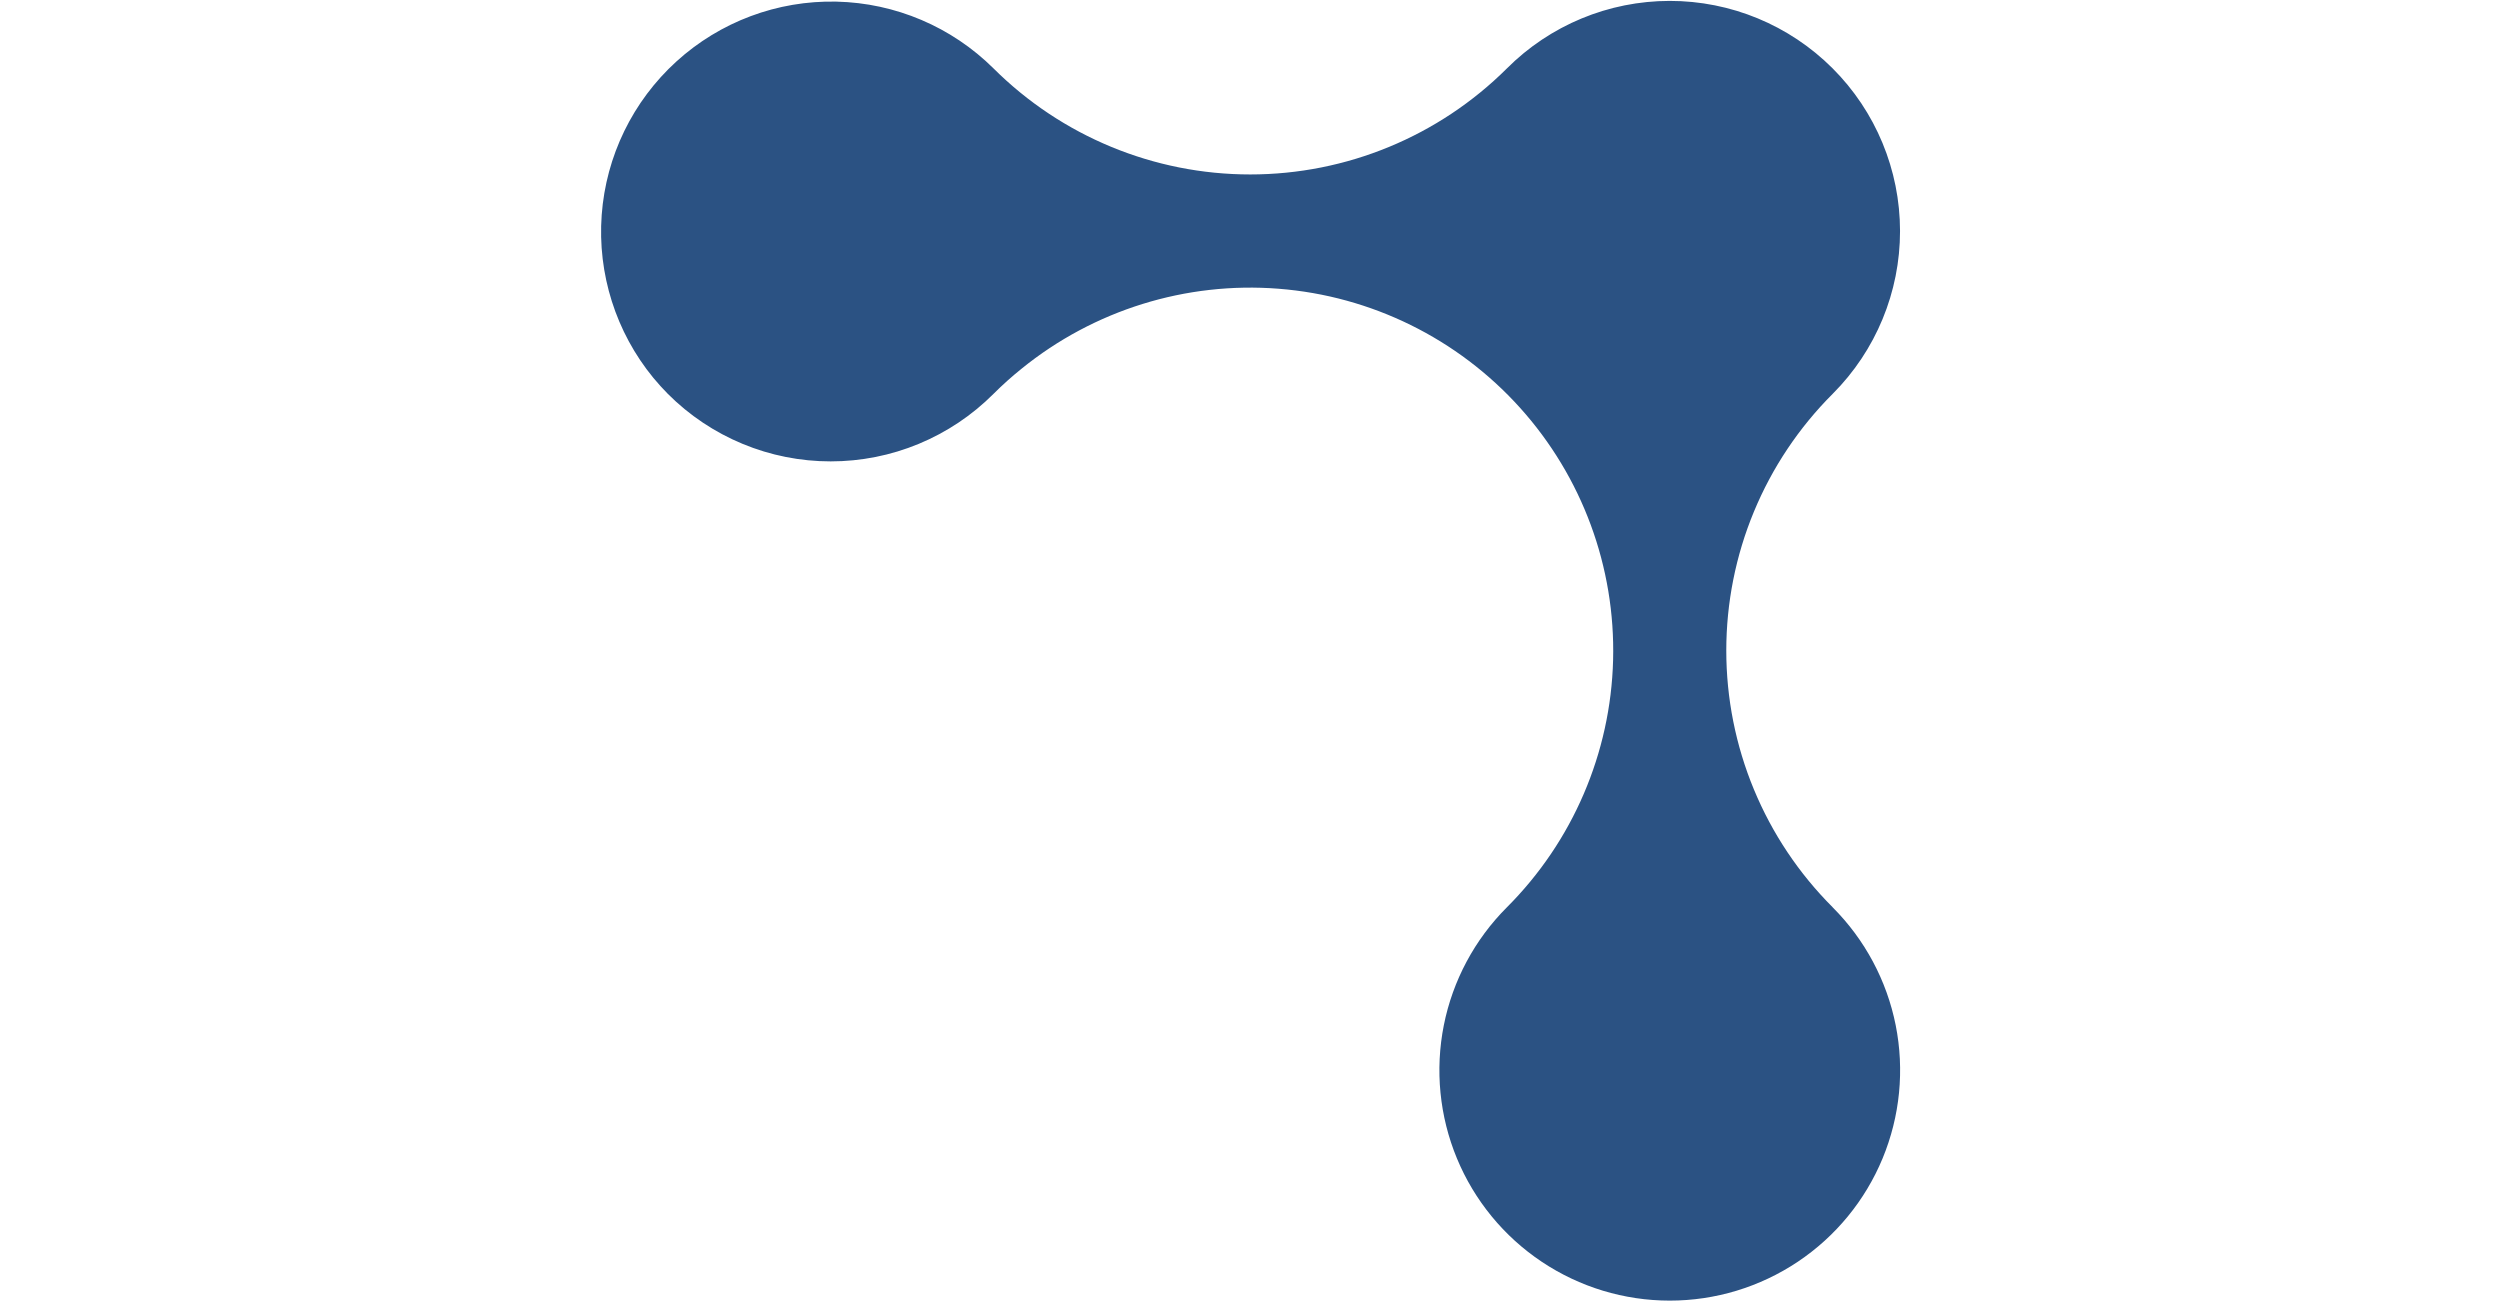<svg width="146" height="76" viewBox="0 0 146 76" fill="none" xmlns="http://www.w3.org/2000/svg">
<g clip-path="url(#clip0_5019_245820)">
<path d="M107.025 52.986C108.907 54.868 110.189 57.265 110.709 59.875C111.228 62.485 110.962 65.19 109.944 67.649C108.926 70.108 107.202 72.209 104.989 73.688C102.777 75.166 100.175 75.956 97.514 75.956C94.853 75.956 92.251 75.166 90.039 73.688C87.826 72.209 86.102 70.108 85.084 67.649C84.066 65.19 83.8 62.485 84.319 59.875C84.839 57.265 86.121 54.868 88.003 52.986C91.844 49.146 94.064 43.978 94.205 38.549C94.347 33.12 92.4 27.843 88.764 23.808C85.13 19.773 80.085 17.286 74.67 16.862C69.256 16.438 63.885 18.108 59.666 21.527C59.09 21.989 58.539 22.483 58.017 23.005C56.77 24.254 55.288 25.245 53.657 25.921C52.025 26.598 50.277 26.945 48.511 26.945C46.745 26.945 44.997 26.598 43.366 25.921C41.734 25.245 40.252 24.254 39.005 23.005C38.727 22.727 38.437 22.403 38.151 22.061C35.965 19.395 34.888 15.992 35.139 12.555C35.391 9.117 36.954 5.908 39.504 3.589C42.055 1.27 45.398 0.02 48.844 0.095C52.29 0.171 55.576 1.568 58.022 3.996C62.003 7.962 67.393 10.188 73.013 10.188C78.632 10.188 84.022 7.962 88.003 3.996C90.523 1.473 93.943 0.055 97.508 0.053C101.075 0.051 104.495 1.465 107.018 3.986C109.541 6.506 110.96 9.925 110.962 13.491C110.964 17.057 109.549 20.477 107.029 23C105.059 24.969 103.496 27.306 102.43 29.879C101.364 32.451 100.815 35.209 100.815 37.993C100.815 40.778 101.364 43.536 102.43 46.108C103.496 48.681 105.059 51.018 107.029 52.986H107.025Z" fill="#2B5283"/>
</g>
<defs>
<clipPath id="clip0_5019_245820">
<rect width="76" height="76" fill="white" transform="translate(35)"/>
</clipPath>
</defs>
</svg>
